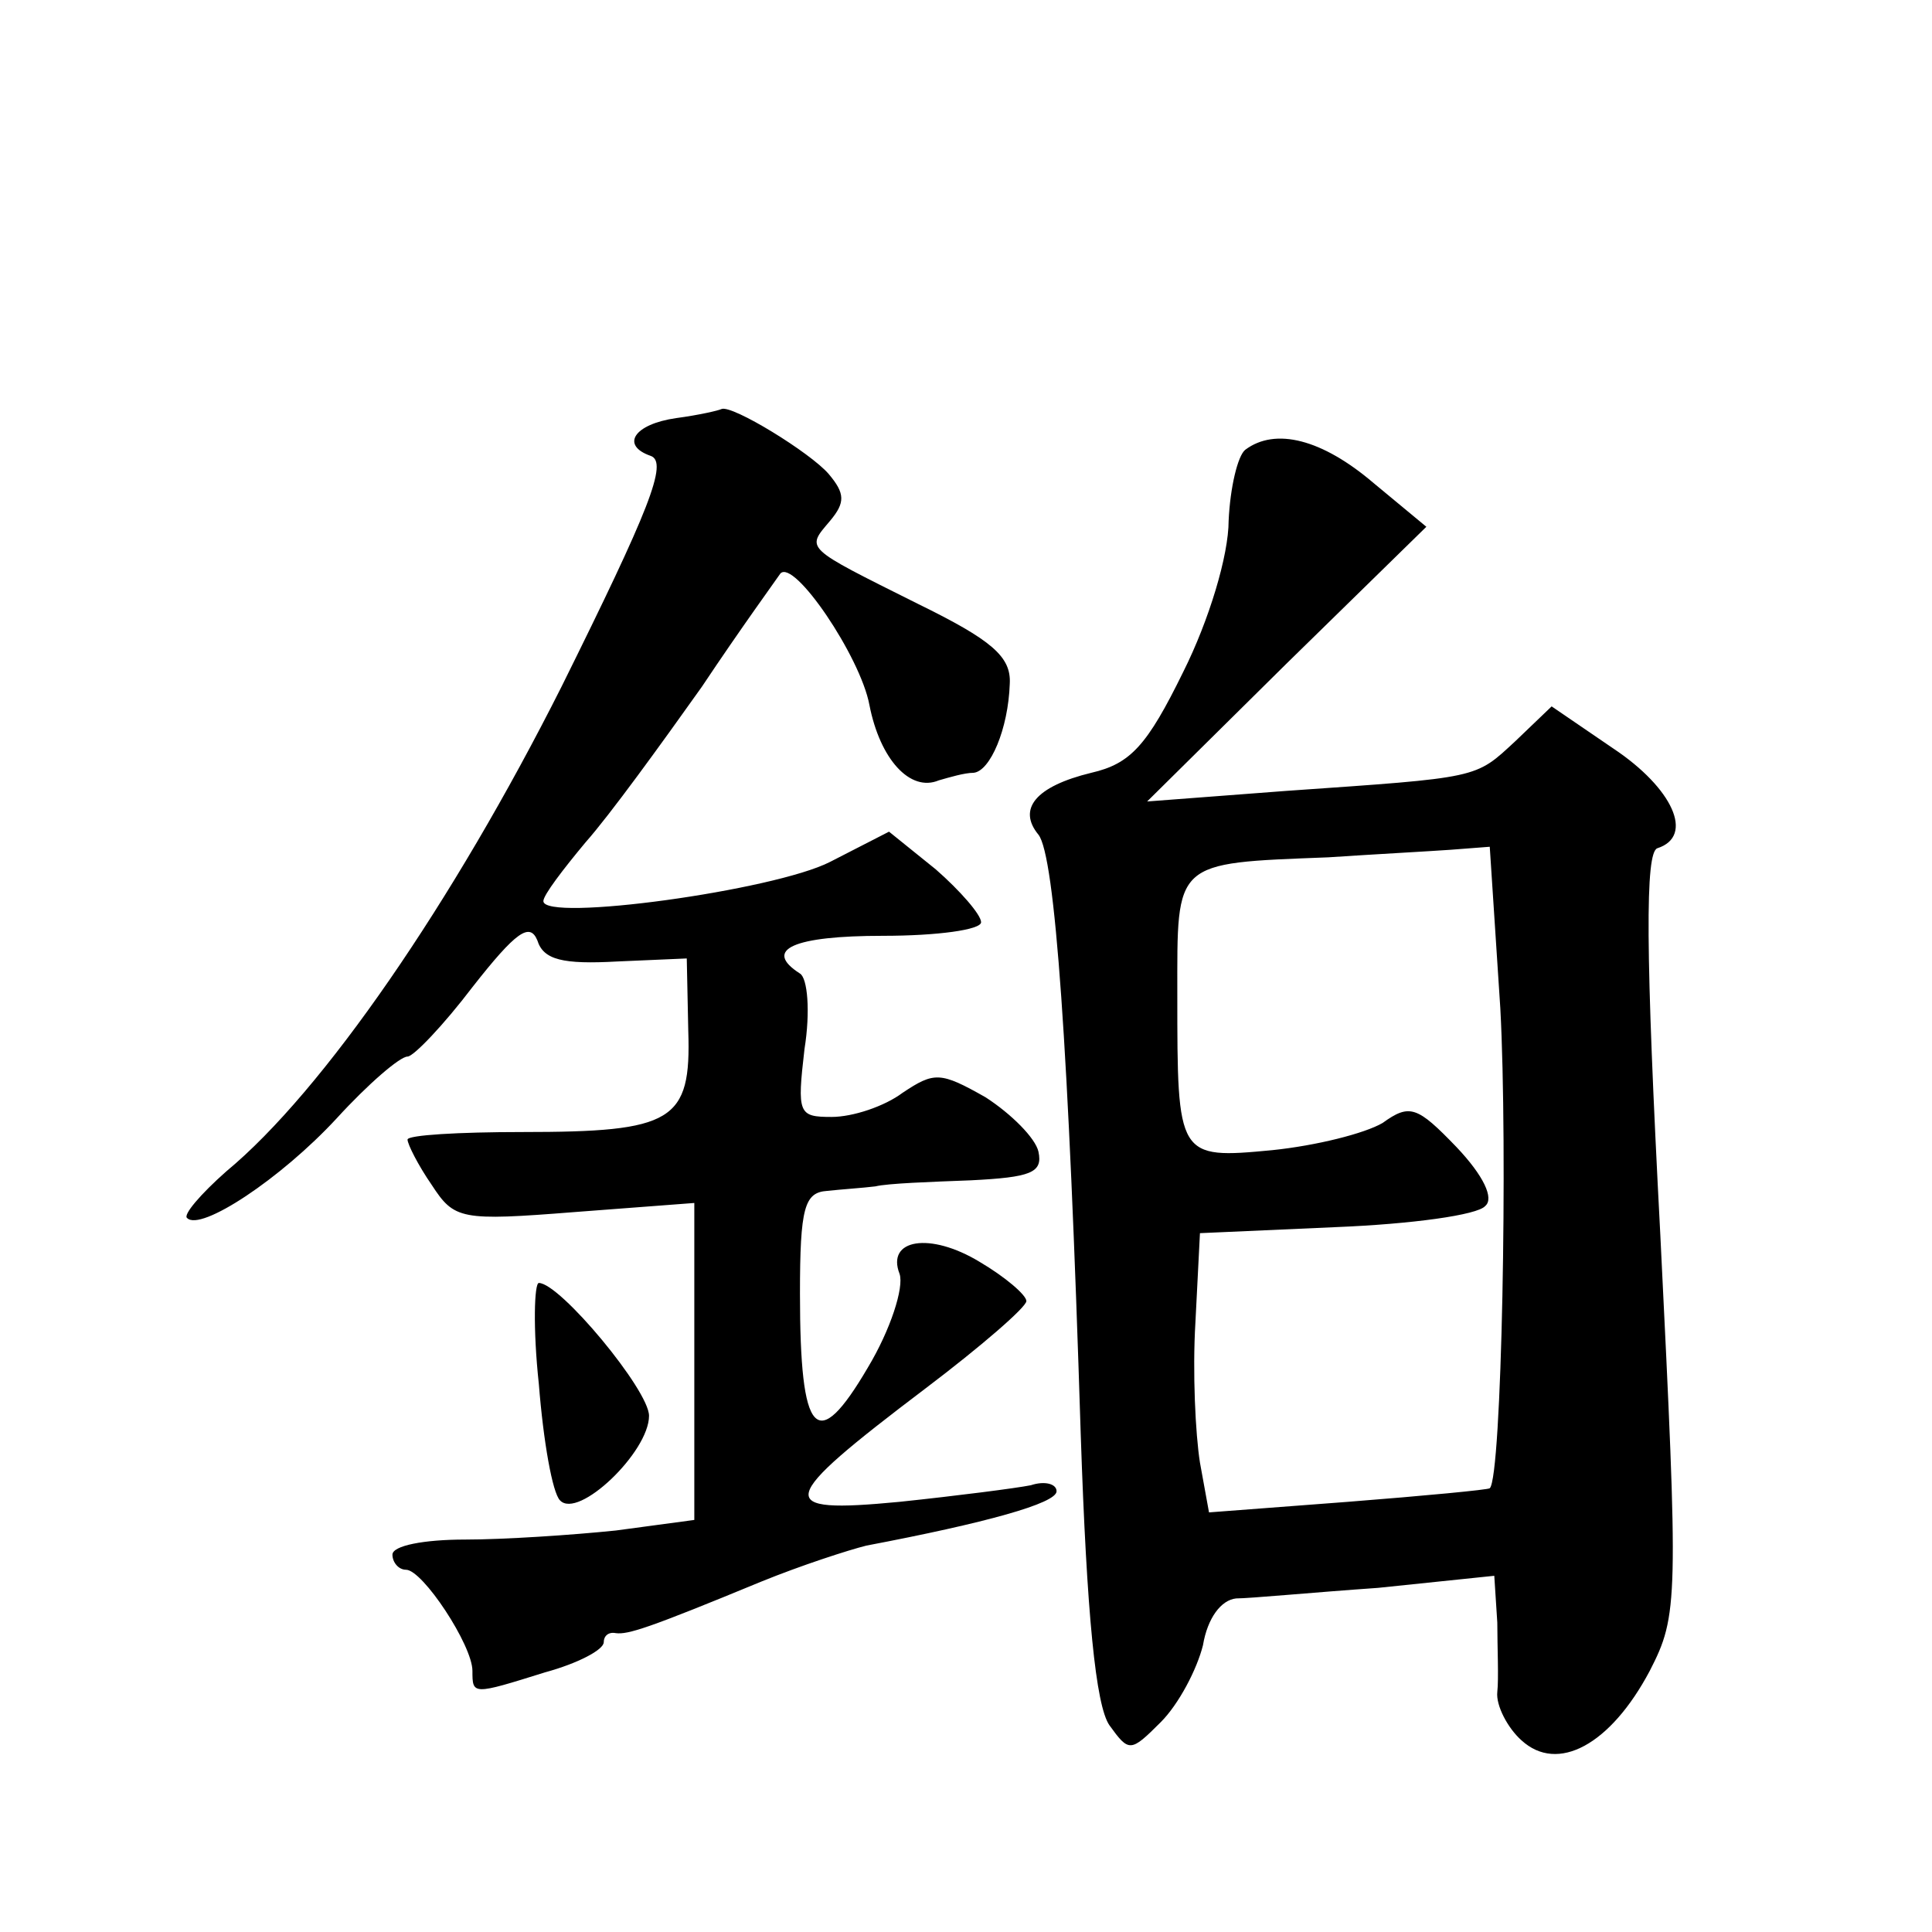 <?xml version="1.0" standalone="no"?>
<!DOCTYPE svg PUBLIC "-//W3C//DTD SVG 20010904//EN"
 "http://www.w3.org/TR/2001/REC-SVG-20010904/DTD/svg10.dtd">
<svg version="1.0" xmlns="http://www.w3.org/2000/svg"
 width="128pt" height="128pt" viewBox="0 0 128 128"
 preserveAspectRatio="xMidYMid meet">
<g transform="translate(0,128) scale(0.1,-0.1)"
fill="#0" stroke="none">
<path d="M448 1003 c-28 -4 -37 -18 -17 -25 12 -4 -1 -36 -59 -153 -72 -143 -158
-268 -222 -321 -17 -15 -29 -29 -26 -31 9 -9 62 26 99 66 21 23 42 41 47 41 4 0
24 21 43 46 29 37 38 43 43 31 4 -13 17 -16 53 -14 l46 2 1 -48 c2 -60 -10 -67
-110 -67 -42 0 -76 -2 -76 -5 0 -3 7 -17 16 -30 15 -23 19 -24 95 -18 l79 6 0 -105
0 -105 -52 -7 c-29 -3 -74 -6 -100 -6 -27 0 -48 -4 -48 -10 0 -5 4 -10 9 -10 11
0 44 -50 44 -67 0 -16 0 -16 48 -1 22 6 39 15 39 20 0 4 3 7 8 6 8 -1 21 3 96 34
27 11 58 21 70 24 79 15 126 28 126 36 0 5 -8 7 -17 4 -10 -2 -49 -7 -87 -11 -84
-8 -82 0 17 75 37 28 67 54 67 58 0 4 -14 16 -31 26 -33 20 -62 15 -53 -8 3 -9
-6 -37 -21 -62 -34 -58 -45 -46 -45 49 0 57 3 67 18 68 9 1 24 2 32 3 8 2 37 3
63 4 40 2 48 5 45 19 -2 9 -18 25 -35 36 -30 17 -34 17 -55 3 -12 -9 -33 -16 -47
-16 -22 0 -23 2 -18 45 4 25 2 47 -3 50 -25 16 -4 25 55 25 36 0 65 4 65 9 0 5
-14 21 -30 35 l-31 25 -39 -20 c-37 -19 -190 -40 -190 -26 0 4 13 21 28 39 16 18
50 65 77 103 26 39 50 72 52 75 9 10 53 -55 59 -87 7 -36 27 -58 46 -50 7 2 17
5 23 5 11 1 23 29 24 59 1 18 -12 29 -61 53 -76 38 -74 36 -58 55 10 12 10 18 -1
31 -12 14 -64 46 -71 43 -2 -1 -15 -4 -30 -6z M825 982 c-5 -4 -10 -25 -11 -47
0 -23 -13 -66 -30 -100 -24 -49 -35 -61 -61 -67 -37 -9 -49 -24 -35 -41 11 -14
20 -141 28 -397 4 -120 10 -180 19 -193 13 -18 14 -18 34 2 12 12 24 35 28 51 3
18 12 30 22 31 9 0 51 4 94 7 l77 8 2 -31 c0 -16 1 -37 0 -46 -1 -9 7 -24 16 -32
24 -22 59 -3 85 46 19 37 19 46 7 289 -10 190 -10 253 -2 256 25 8 10 40 -29 66
l-41 28 -24 -23 c-27 -25 -23 -24 -152 -33 l-92 -7 92 91 93 91 -35 29 c-34 29
-65 37 -85 22z m169 -370 c5 -92 1 -311 -7 -318 -1 -1 -43 -5 -94 -9 l-92 -7 -6
33 c-3 19 -5 60 -3 93 l3 59 90 4 c50 2 94 8 99 14 6 5 -1 20 -19 39 -26 27 -31
29 -49 16 -12 -7 -44 -15 -73 -18 -63 -6 -63 -5 -63 103 0 89 -3 87 100 91 30 2
67 4 81 5 l26 2 7 -107z M357 363 c3 -38 9 -72 14 -77 12 -13 59 32 59 56 0 17
-59 88 -73 88 -3 0 -4 -30 0 -67z"/>
</g>
</svg>
